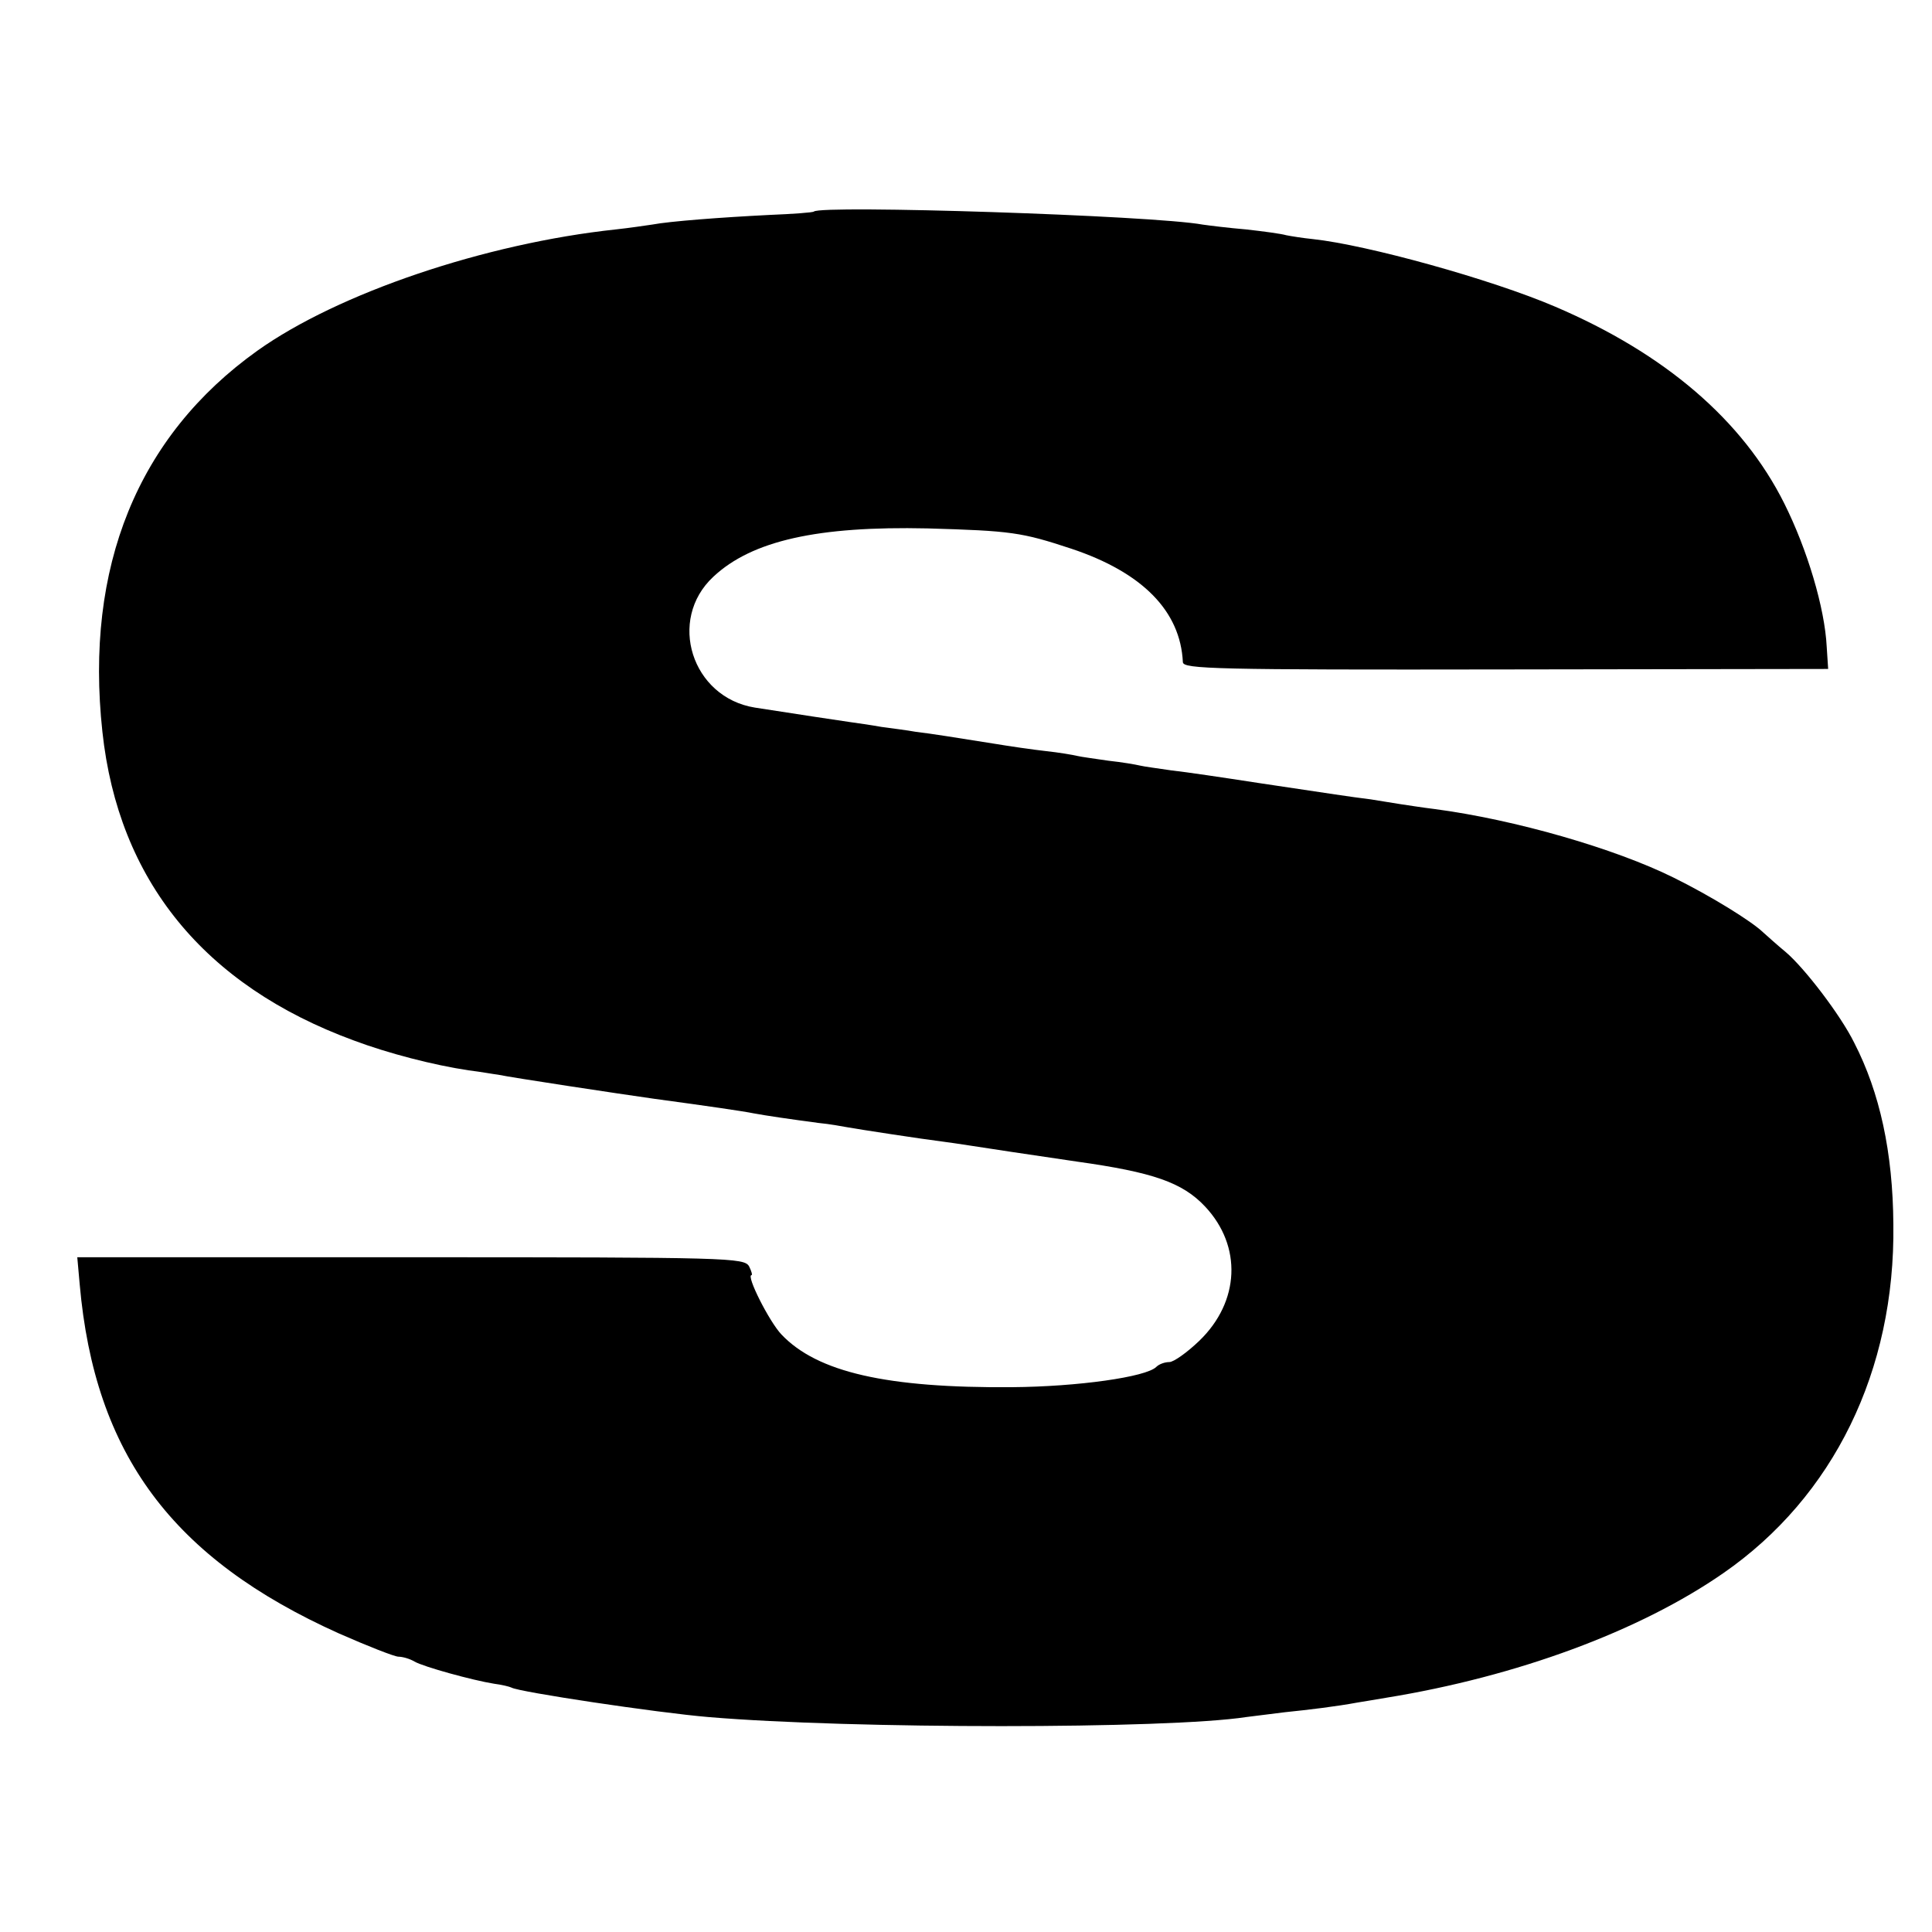 <?xml version="1.0" standalone="no"?>
<!DOCTYPE svg PUBLIC "-//W3C//DTD SVG 20010904//EN"
 "http://www.w3.org/TR/2001/REC-SVG-20010904/DTD/svg10.dtd">
<svg version="1.0" xmlns="http://www.w3.org/2000/svg"
 width="16pt" height="16pt" viewBox="0 0 16 16"
 preserveAspectRatio="xMidYMid meet">
<g transform="translate(0,16) scale(0.004,-0.004)"
fill="#000000" stroke="none">
<path d="M1685 3562 c-2 -2 -43 -5 -92 -7 -100 -5 -206 -13 -243 -20 -14 -2
-47 -7 -75 -10 -271 -29 -575 -132 -742 -251 -248 -177 -358 -448 -321 -789
33 -307 210 -525 520 -639 72 -27 165 -51 238 -62 25 -3 52 -8 61 -9 28 -6
253 -40 324 -50 111 -15 186 -26 205 -30 27 -5 75 -12 135 -20 22 -2 49 -7 60
-9 22 -4 152 -24 200 -30 17 -2 80 -12 140 -21 61 -9 121 -18 135 -20 157 -22
218 -43 265 -93 77 -82 72 -197 -12 -278 -25 -24 -53 -44 -62 -44 -9 0 -21 -4
-27 -10 -21 -21 -163 -41 -299 -42 -259 -2 -403 31 -477 109 -25 26 -74 123
-62 123 2 0 0 8 -5 18 -10 18 -40 19 -700 19 l-691 0 5 -56 c31 -352 192 -568
537 -723 59 -26 115 -48 123 -48 8 0 23 -4 33 -10 19 -11 121 -39 165 -46 16
-2 32 -6 36 -8 15 -9 301 -52 408 -61 296 -25 950 -25 1113 0 14 2 50 6 80 10
49 5 107 12 150 20 8 1 35 6 60 10 271 44 525 138 698 258 228 158 356 419
352 722 -1 149 -28 273 -81 376 -28 57 -103 155 -142 188 -17 14 -38 33 -47
41 -24 23 -108 75 -185 113 -121 60 -328 120 -495 142 -25 3 -56 8 -70 10 -14
2 -42 7 -62 10 -48 6 -72 10 -233 34 -71 11 -152 23 -180 26 -27 4 -57 8 -65
10 -8 2 -37 7 -65 10 -27 4 -57 8 -65 10 -8 2 -37 7 -65 10 -27 3 -75 10 -105
15 -82 13 -131 21 -165 25 -16 3 -48 7 -70 10 -22 4 -51 8 -65 10 -21 3 -114
17 -197 30 -131 21 -182 182 -86 271 80 75 217 105 443 100 174 -5 195 -8 298
-42 147 -49 226 -129 231 -235 1 -14 65 -16 669 -15 l667 1 -3 46 c-4 80 -40
201 -88 297 -86 172 -247 310 -474 407 -133 57 -390 128 -502 140 -20 2 -45 6
-55 8 -10 3 -47 8 -83 12 -36 3 -76 8 -90 10 -103 19 -790 41 -805 27z"/>
</g>
</svg>
